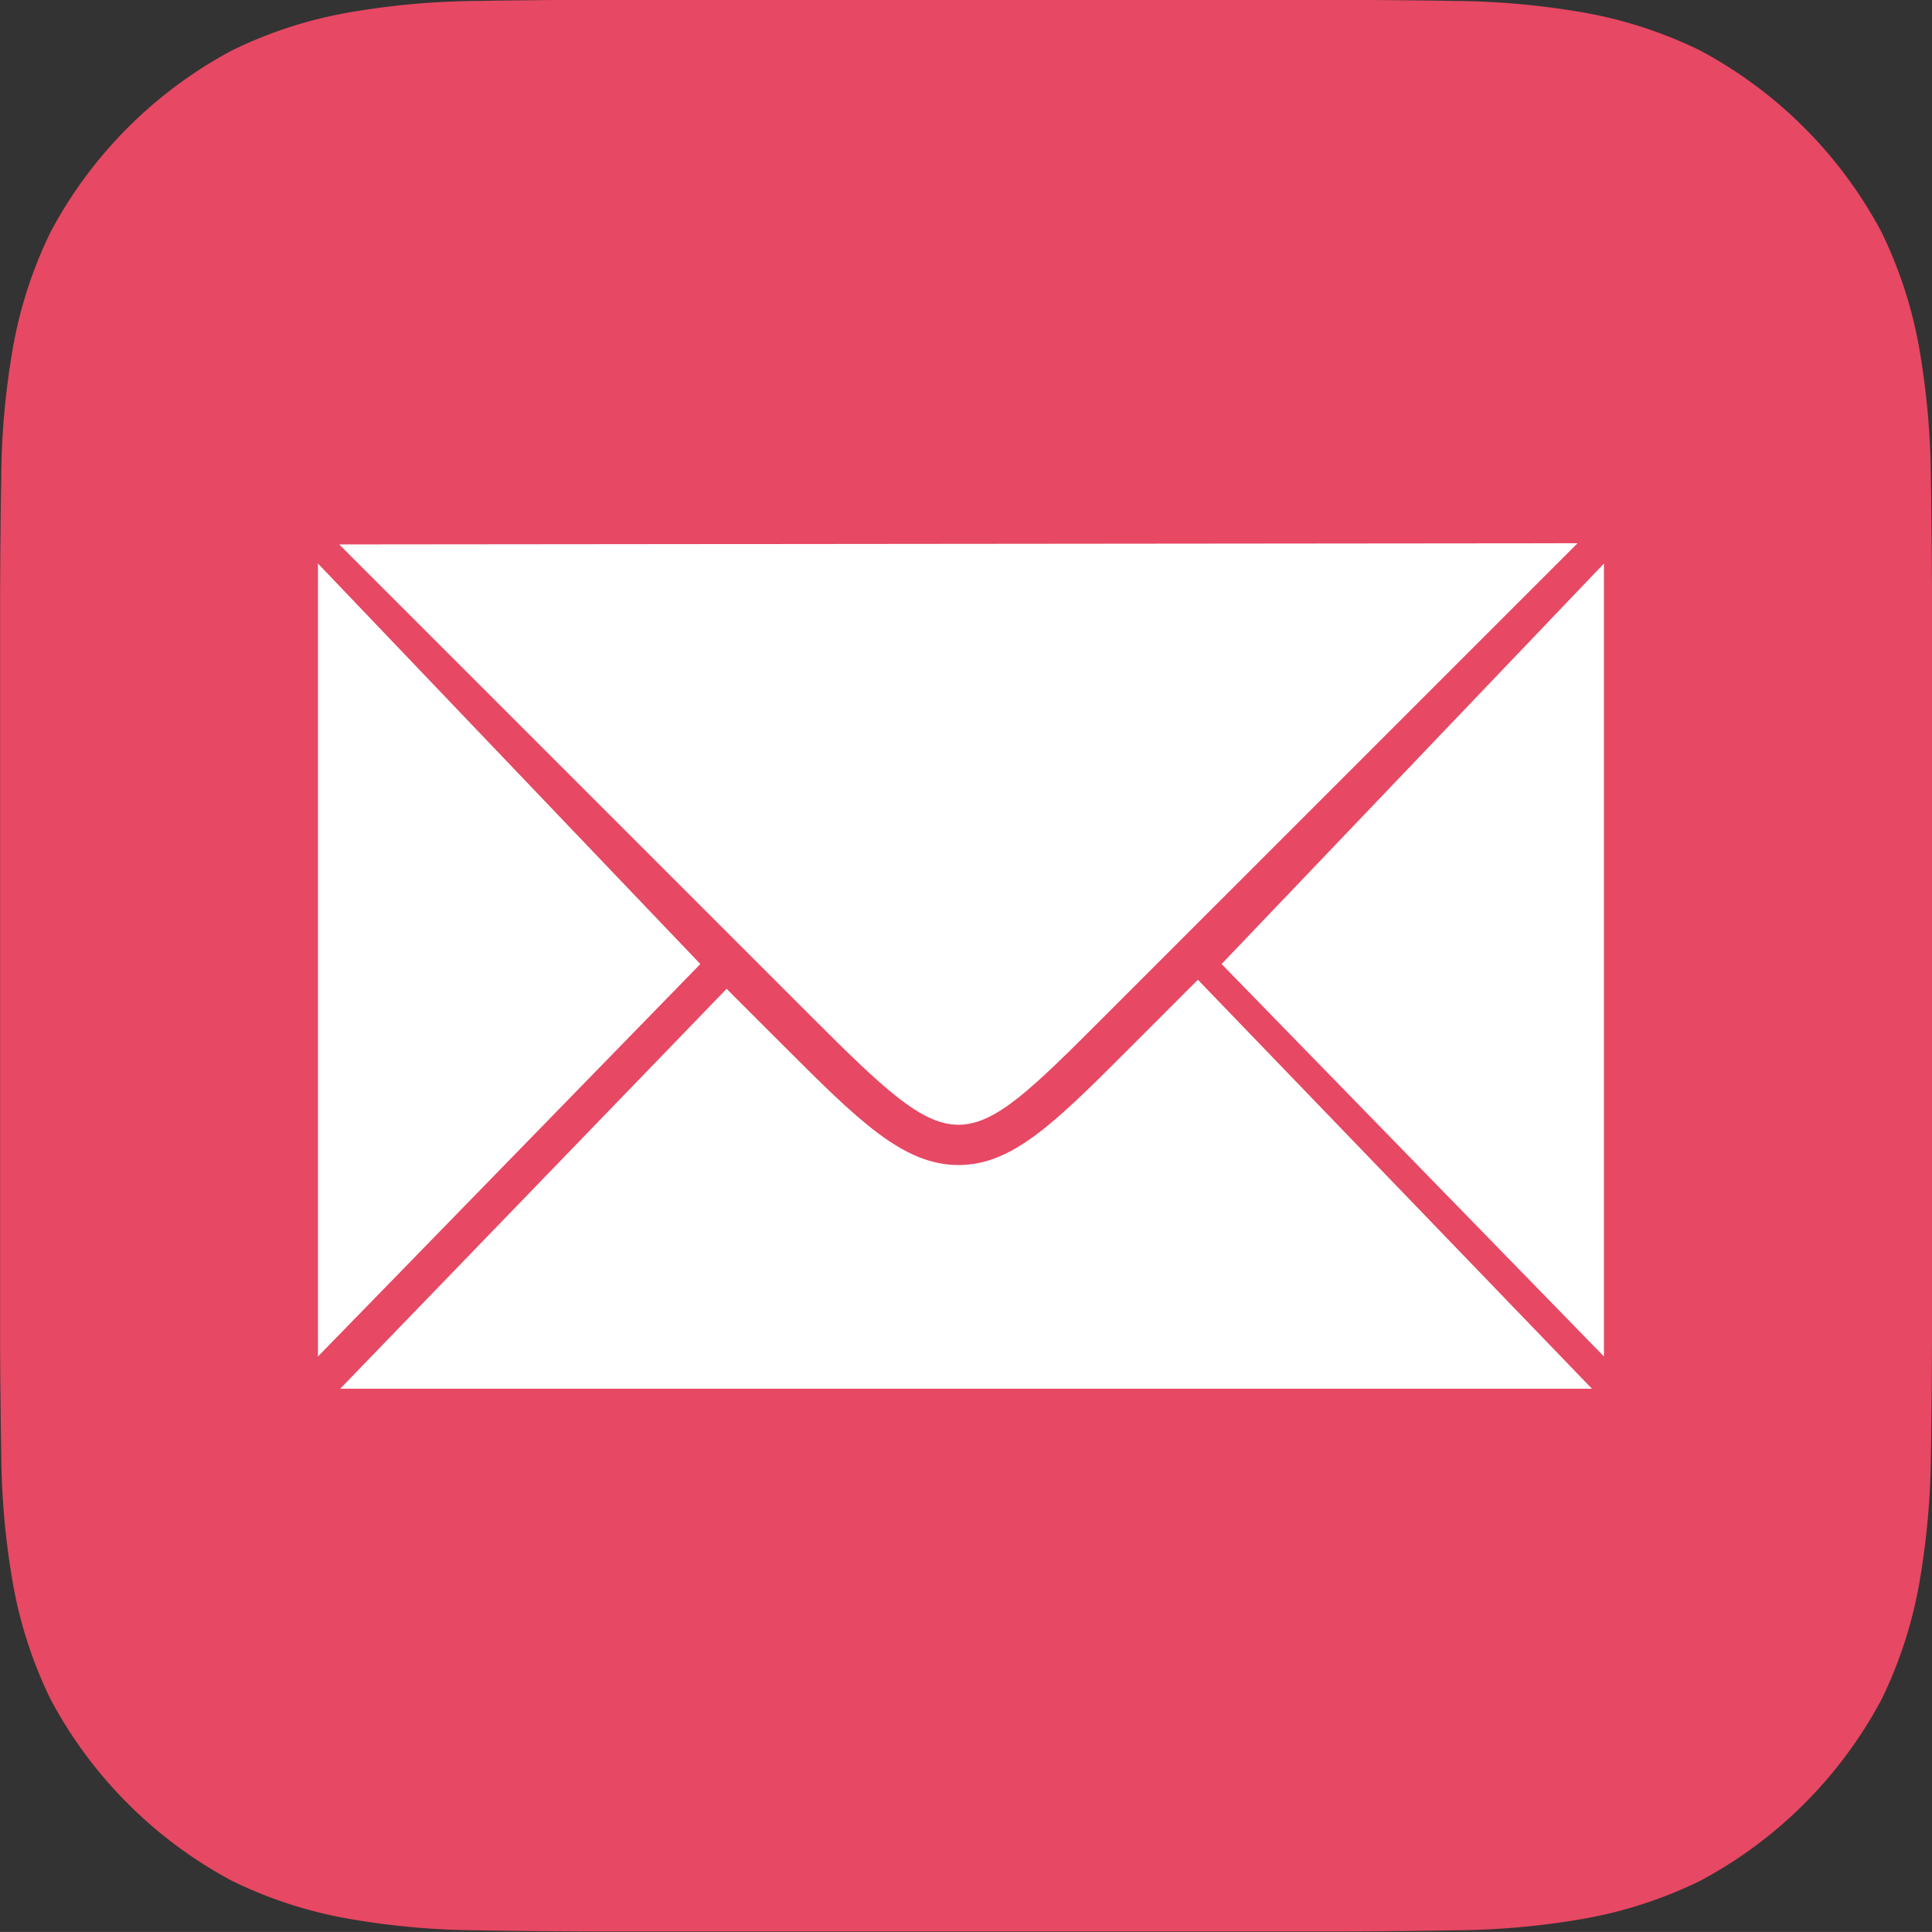 <svg id="contact-mail" xmlns="http://www.w3.org/2000/svg" width="59.998" height="59.996" viewBox="0 0 59.998 59.996">
  <rect x="0" y="0" width="59.998" height="59.996" fill="#333333" stroke="none"/>
  <path id="パス_201" data-name="パス 201" d="M868.085,379.983c-.009-.957-.015-1.346-.023-1.8a24.371,24.371,0,0,0-.342-3.924,13.569,13.569,0,0,0-1.2-3.738A13.679,13.679,0,0,0,860.9,364.9a13.53,13.53,0,0,0-3.737-1.2,24.3,24.3,0,0,0-3.926-.341c-.453-.009-.842-.014-1.8-.023-.909-.009-1.655-.012-2.205-.012H826.958c-.55,0-1.3,0-2.2.012-.958.009-1.348.014-1.8.023a24.272,24.272,0,0,0-3.925.341,13.547,13.547,0,0,0-3.738,1.2,13.686,13.686,0,0,0-5.616,5.616,13.534,13.534,0,0,0-1.2,3.738,24.123,24.123,0,0,0-.342,3.924c-.009.454-.015.843-.023,1.8-.009.909-.012,1.655-.012,2.2v22.28c0,.549,0,1.3.012,2.2.009.958.015,1.347.023,1.8a24.12,24.12,0,0,0,.342,3.924,13.523,13.523,0,0,0,1.2,3.738,13.676,13.676,0,0,0,5.616,5.615,13.513,13.513,0,0,0,3.738,1.2,24.094,24.094,0,0,0,3.925.341c.453.009.843.015,1.8.024.908.009,1.654.012,2.2.012h22.279c.55,0,1.3,0,2.205-.012.958-.008,1.347-.015,1.8-.024a24.118,24.118,0,0,0,3.926-.341,13.5,13.5,0,0,0,3.737-1.2,13.669,13.669,0,0,0,5.617-5.615,13.558,13.558,0,0,0,1.2-3.738,24.368,24.368,0,0,0,.342-3.924c.008-.453.014-.843.023-1.8.007-.908.011-1.654.011-2.2v-22.28C868.1,381.639,868.093,380.893,868.085,379.983Z" transform="translate(-808.099 -363.33)" fill="#e74863"/>
  <g id="グループ_6" data-name="グループ 6" transform="translate(9.875 16.87)">
    <path id="パス_202" data-name="パス 202" d="M827.851,398.335v24.624l11.874-12.187Z" transform="translate(-827.851 -397.704)" fill="#fff"/>
    <path id="パス_203" data-name="パス 203" d="M895.849,398.335v24.624l-11.874-12.187Z" transform="translate(-855.914 -397.704)" fill="#fff"/>
    <path id="パス_204" data-name="パス 204" d="M853.788,426.265c-2.371,2.371-3.677,3.677-5.36,3.677-1.727,0-3.133-1.405-5.461-3.734l-1.739-1.738-12,12.418H868.1l-12.237-12.7Z" transform="translate(-828.538 -410.632)" fill="#fff"/>
    <path id="パス_205" data-name="パス 205" d="M843.821,411.764l-14.655-14.655,38.458-.037L852.875,411.82C848.5,416.195,848.352,416.294,843.821,411.764Z" transform="translate(-828.508 -397.072)" fill="#fff"/>
  </g>
</svg>
